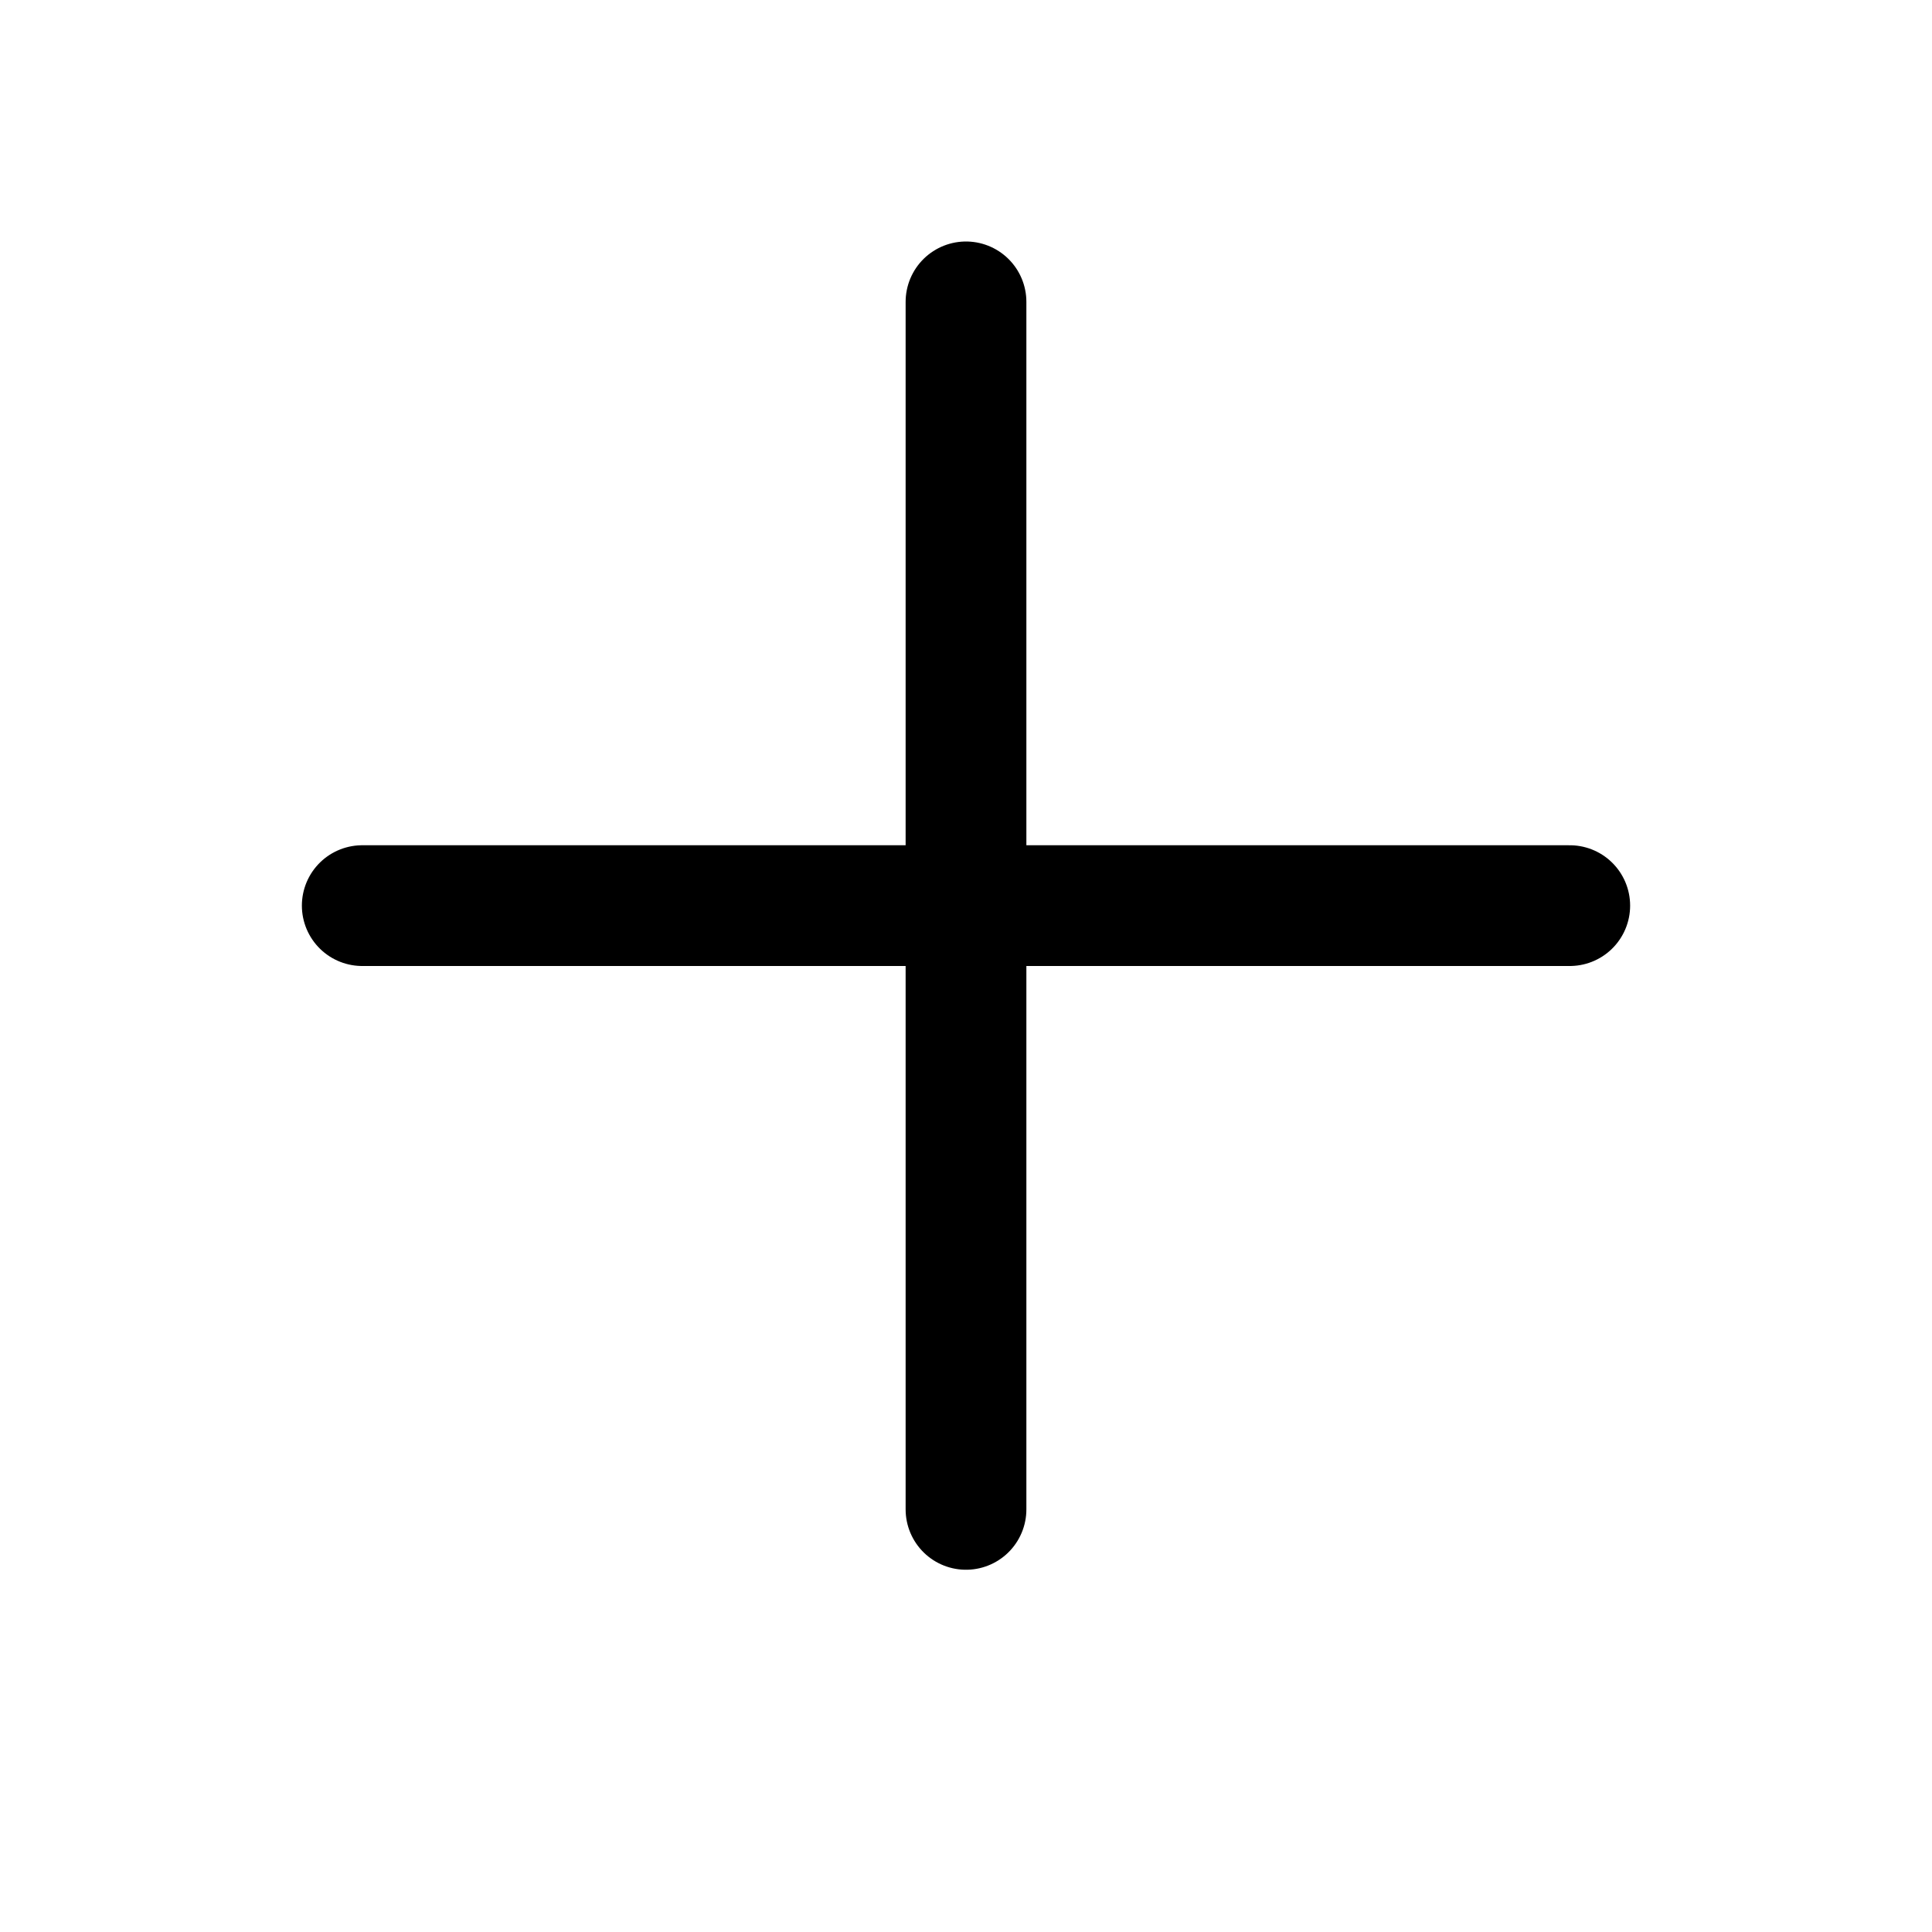 <svg width="16" height="16" viewBox="0 0 16 16" fill="none" xmlns="http://www.w3.org/2000/svg">
<path d="M3 7.5H13" stroke="black" stroke-linecap="round"/>
<path d="M8 12.5V2.5" stroke="black" stroke-linecap="round"/>
</svg>
